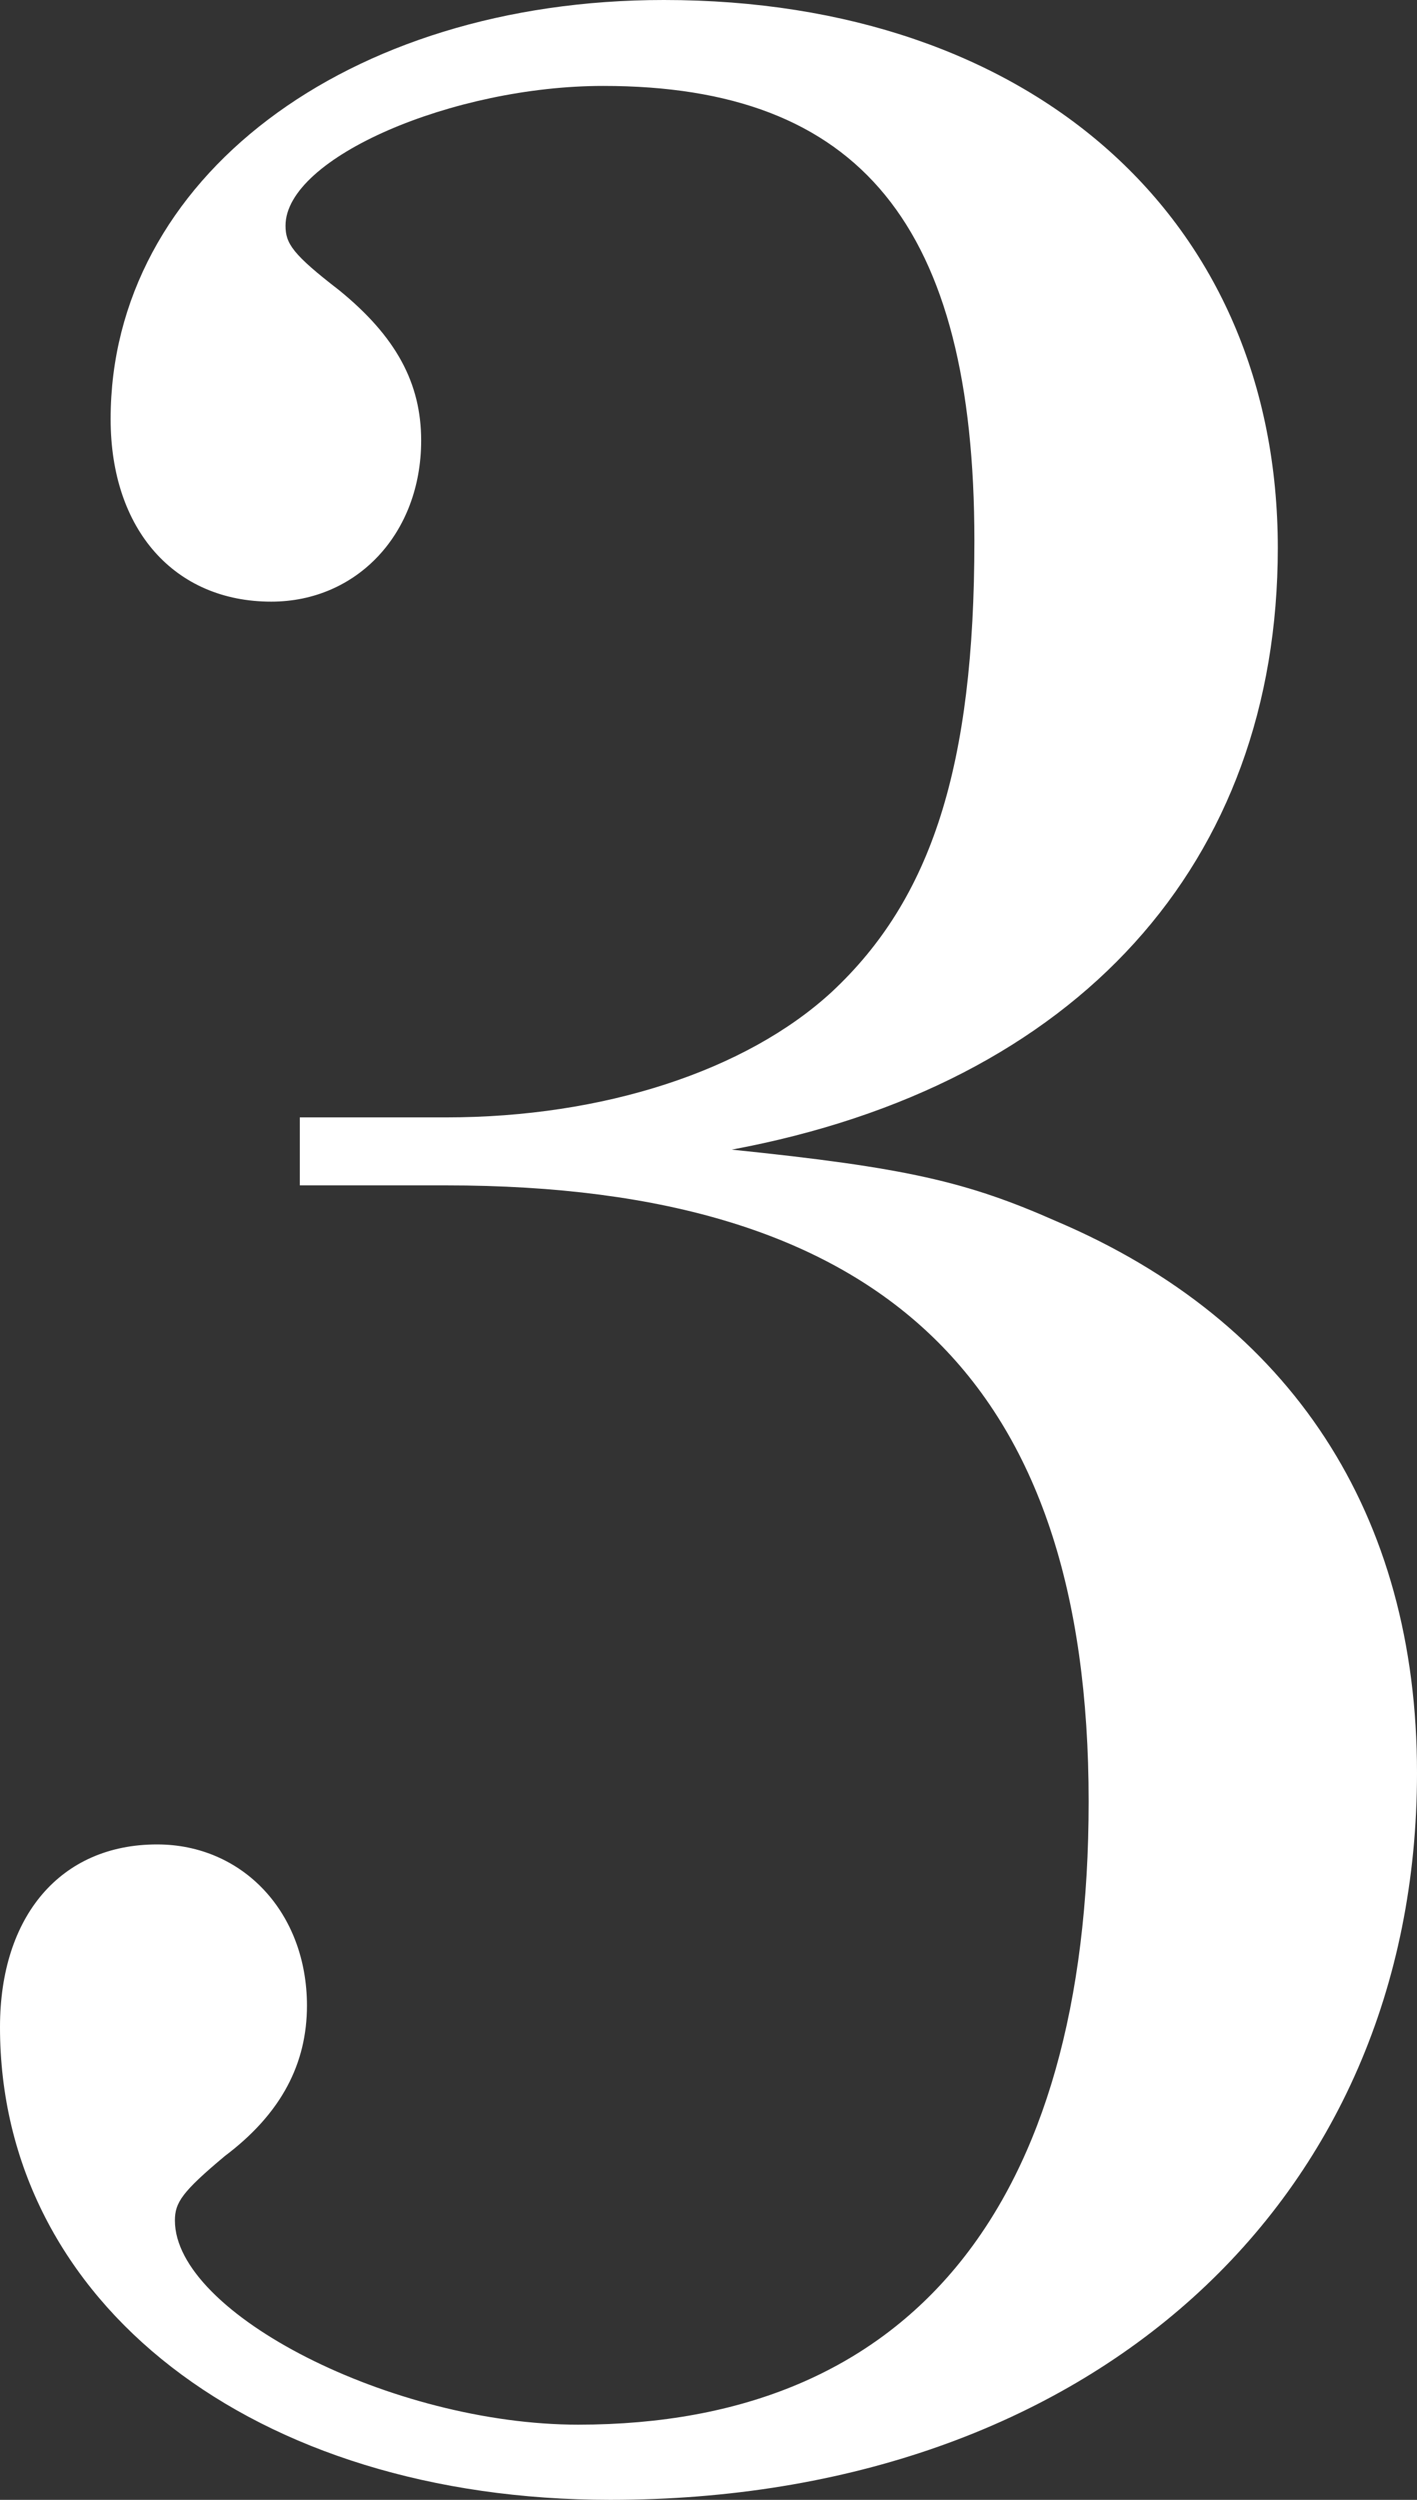<svg xmlns="http://www.w3.org/2000/svg" xmlns:xlink="http://www.w3.org/1999/xlink" width="72" height="127" viewBox="0 0 72 127"><rect x="0" y="0" width="72" height="127" fill="#333333" stroke="none"/><defs><clipPath id="a"><rect width="72" height="127" fill="none"/></clipPath></defs><g transform="translate(0 0)" clip-path="url(#a)"><path d="M22.669,56.767c7.981,0,15.235-2.364,19.587-6.367,5.079-4.732,7.254-11.463,7.254-22.927,0-16.011-5.8-23.108-18.861-23.108-7.618,0-16.141,3.64-16.141,7.1,0,.91.362,1.456,2.719,3.275C20.13,17.1,21.4,19.468,21.4,22.38c0,4.731-3.265,8.186-7.618,8.186-4.9,0-8.161-3.639-8.161-9.278C5.622,9.1,17.591,0,33.733,0,52.414,0,64.927,11.1,64.927,27.837c0,16.012-10.156,27.292-27.748,30.568,8.886.91,11.969,1.636,16.5,3.639C65.653,67.139,72,76.964,72,90.065,72,111.9,55.315,127,31.013,127,12.876,127,0,116.992,0,102.983c0-5.64,3.083-9.28,7.98-9.28,4.353,0,7.617,3.458,7.617,8.189,0,2.911-1.269,5.457-4.171,7.641-2.176,1.82-2.539,2.365-2.539,3.276,0,4.73,11.064,10.372,20.493,10.372,16.867,0,25.936-11.1,25.936-31.66,0-21.288-10.337-31.3-32.646-31.3H15.234V56.767Z" transform="translate(0 0)" fill="#fff"/></g></svg>